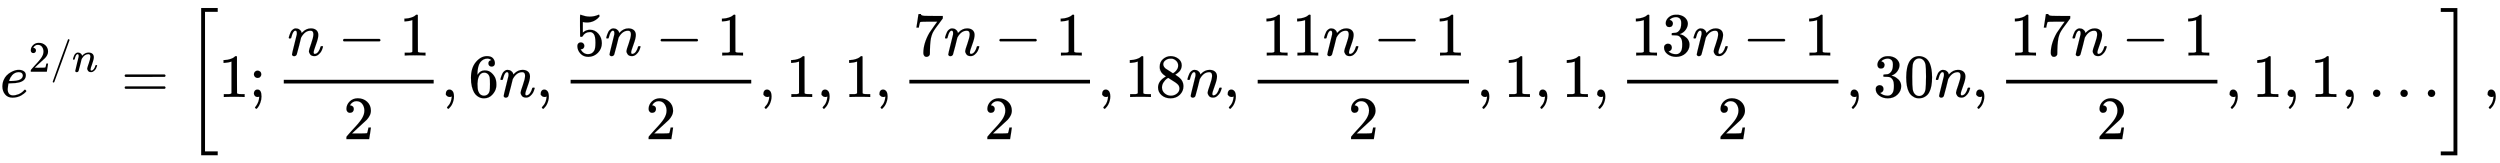 <svg xmlns:xlink="http://www.w3.org/1999/xlink" width="94.635ex" height="6.176ex" style="vertical-align: -2.505ex;" viewBox="0 -1580.7 40745.5 2659.1" role="img" focusable="false" xmlns="http://www.w3.org/2000/svg" aria-labelledby="MathJax-SVG-1-Title">
<title id="MathJax-SVG-1-Title">{\displaystyle e^{2/n}=\left[1;{\frac {n-1}{2}},6n,{\frac {5n-1}{2}},1,1,{\frac {7n-1}{2}},18n,{\frac {11n-1}{2}},1,1,{\frac {13n-1}{2}},30n,{\frac {17n-1}{2}},1,1,\dots \right]\,\!,}</title>
<defs aria-hidden="true">
<path stroke-width="1" id="E1-MJMATHI-65" d="M39 168Q39 225 58 272T107 350T174 402T244 433T307 442H310Q355 442 388 420T421 355Q421 265 310 237Q261 224 176 223Q139 223 138 221Q138 219 132 186T125 128Q125 81 146 54T209 26T302 45T394 111Q403 121 406 121Q410 121 419 112T429 98T420 82T390 55T344 24T281 -1T205 -11Q126 -11 83 42T39 168ZM373 353Q367 405 305 405Q272 405 244 391T199 357T170 316T154 280T149 261Q149 260 169 260Q282 260 327 284T373 353Z"></path>
<path stroke-width="1" id="E1-MJMAIN-32" d="M109 429Q82 429 66 447T50 491Q50 562 103 614T235 666Q326 666 387 610T449 465Q449 422 429 383T381 315T301 241Q265 210 201 149L142 93L218 92Q375 92 385 97Q392 99 409 186V189H449V186Q448 183 436 95T421 3V0H50V19V31Q50 38 56 46T86 81Q115 113 136 137Q145 147 170 174T204 211T233 244T261 278T284 308T305 340T320 369T333 401T340 431T343 464Q343 527 309 573T212 619Q179 619 154 602T119 569T109 550Q109 549 114 549Q132 549 151 535T170 489Q170 464 154 447T109 429Z"></path>
<path stroke-width="1" id="E1-MJMAIN-2F" d="M423 750Q432 750 438 744T444 730Q444 725 271 248T92 -240Q85 -250 75 -250Q68 -250 62 -245T56 -231Q56 -221 230 257T407 740Q411 750 423 750Z"></path>
<path stroke-width="1" id="E1-MJMATHI-6E" d="M21 287Q22 293 24 303T36 341T56 388T89 425T135 442Q171 442 195 424T225 390T231 369Q231 367 232 367L243 378Q304 442 382 442Q436 442 469 415T503 336T465 179T427 52Q427 26 444 26Q450 26 453 27Q482 32 505 65T540 145Q542 153 560 153Q580 153 580 145Q580 144 576 130Q568 101 554 73T508 17T439 -10Q392 -10 371 17T350 73Q350 92 386 193T423 345Q423 404 379 404H374Q288 404 229 303L222 291L189 157Q156 26 151 16Q138 -11 108 -11Q95 -11 87 -5T76 7T74 17Q74 30 112 180T152 343Q153 348 153 366Q153 405 129 405Q91 405 66 305Q60 285 60 284Q58 278 41 278H27Q21 284 21 287Z"></path>
<path stroke-width="1" id="E1-MJMAIN-3D" d="M56 347Q56 360 70 367H707Q722 359 722 347Q722 336 708 328L390 327H72Q56 332 56 347ZM56 153Q56 168 72 173H708Q722 163 722 153Q722 140 707 133H70Q56 140 56 153Z"></path>
<path stroke-width="1" id="E1-MJMAIN-5B" d="M118 -250V750H255V710H158V-210H255V-250H118Z"></path>
<path stroke-width="1" id="E1-MJMAIN-31" d="M213 578L200 573Q186 568 160 563T102 556H83V602H102Q149 604 189 617T245 641T273 663Q275 666 285 666Q294 666 302 660V361L303 61Q310 54 315 52T339 48T401 46H427V0H416Q395 3 257 3Q121 3 100 0H88V46H114Q136 46 152 46T177 47T193 50T201 52T207 57T213 61V578Z"></path>
<path stroke-width="1" id="E1-MJMAIN-3B" d="M78 370Q78 394 95 412T138 430Q162 430 180 414T199 371Q199 346 182 328T139 310T96 327T78 370ZM78 60Q78 85 94 103T137 121Q202 121 202 8Q202 -44 183 -94T144 -169T118 -194Q115 -194 106 -186T95 -174Q94 -171 107 -155T137 -107T160 -38Q161 -32 162 -22T165 -4T165 4Q165 5 161 4T142 0Q110 0 94 18T78 60Z"></path>
<path stroke-width="1" id="E1-MJMAIN-2212" d="M84 237T84 250T98 270H679Q694 262 694 250T679 230H98Q84 237 84 250Z"></path>
<path stroke-width="1" id="E1-MJMAIN-2C" d="M78 35T78 60T94 103T137 121Q165 121 187 96T210 8Q210 -27 201 -60T180 -117T154 -158T130 -185T117 -194Q113 -194 104 -185T95 -172Q95 -168 106 -156T131 -126T157 -76T173 -3V9L172 8Q170 7 167 6T161 3T152 1T140 0Q113 0 96 17Z"></path>
<path stroke-width="1" id="E1-MJMAIN-36" d="M42 313Q42 476 123 571T303 666Q372 666 402 630T432 550Q432 525 418 510T379 495Q356 495 341 509T326 548Q326 592 373 601Q351 623 311 626Q240 626 194 566Q147 500 147 364L148 360Q153 366 156 373Q197 433 263 433H267Q313 433 348 414Q372 400 396 374T435 317Q456 268 456 210V192Q456 169 451 149Q440 90 387 34T253 -22Q225 -22 199 -14T143 16T92 75T56 172T42 313ZM257 397Q227 397 205 380T171 335T154 278T148 216Q148 133 160 97T198 39Q222 21 251 21Q302 21 329 59Q342 77 347 104T352 209Q352 289 347 316T329 361Q302 397 257 397Z"></path>
<path stroke-width="1" id="E1-MJMAIN-35" d="M164 157Q164 133 148 117T109 101H102Q148 22 224 22Q294 22 326 82Q345 115 345 210Q345 313 318 349Q292 382 260 382H254Q176 382 136 314Q132 307 129 306T114 304Q97 304 95 310Q93 314 93 485V614Q93 664 98 664Q100 666 102 666Q103 666 123 658T178 642T253 634Q324 634 389 662Q397 666 402 666Q410 666 410 648V635Q328 538 205 538Q174 538 149 544L139 546V374Q158 388 169 396T205 412T256 420Q337 420 393 355T449 201Q449 109 385 44T229 -22Q148 -22 99 32T50 154Q50 178 61 192T84 210T107 214Q132 214 148 197T164 157Z"></path>
<path stroke-width="1" id="E1-MJMAIN-37" d="M55 458Q56 460 72 567L88 674Q88 676 108 676H128V672Q128 662 143 655T195 646T364 644H485V605L417 512Q408 500 387 472T360 435T339 403T319 367T305 330T292 284T284 230T278 162T275 80Q275 66 275 52T274 28V19Q270 2 255 -10T221 -22Q210 -22 200 -19T179 0T168 40Q168 198 265 368Q285 400 349 489L395 552H302Q128 552 119 546Q113 543 108 522T98 479L95 458V455H55V458Z"></path>
<path stroke-width="1" id="E1-MJMAIN-38" d="M70 417T70 494T124 618T248 666Q319 666 374 624T429 515Q429 485 418 459T392 417T361 389T335 371T324 363L338 354Q352 344 366 334T382 323Q457 264 457 174Q457 95 399 37T249 -22Q159 -22 101 29T43 155Q43 263 172 335L154 348Q133 361 127 368Q70 417 70 494ZM286 386L292 390Q298 394 301 396T311 403T323 413T334 425T345 438T355 454T364 471T369 491T371 513Q371 556 342 586T275 624Q268 625 242 625Q201 625 165 599T128 534Q128 511 141 492T167 463T217 431Q224 426 228 424L286 386ZM250 21Q308 21 350 55T392 137Q392 154 387 169T375 194T353 216T330 234T301 253T274 270Q260 279 244 289T218 306L210 311Q204 311 181 294T133 239T107 157Q107 98 150 60T250 21Z"></path>
<path stroke-width="1" id="E1-MJMAIN-33" d="M127 463Q100 463 85 480T69 524Q69 579 117 622T233 665Q268 665 277 664Q351 652 390 611T430 522Q430 470 396 421T302 350L299 348Q299 347 308 345T337 336T375 315Q457 262 457 175Q457 96 395 37T238 -22Q158 -22 100 21T42 130Q42 158 60 175T105 193Q133 193 151 175T169 130Q169 119 166 110T159 94T148 82T136 74T126 70T118 67L114 66Q165 21 238 21Q293 21 321 74Q338 107 338 175V195Q338 290 274 322Q259 328 213 329L171 330L168 332Q166 335 166 348Q166 366 174 366Q202 366 232 371Q266 376 294 413T322 525V533Q322 590 287 612Q265 626 240 626Q208 626 181 615T143 592T132 580H135Q138 579 143 578T153 573T165 566T175 555T183 540T186 520Q186 498 172 481T127 463Z"></path>
<path stroke-width="1" id="E1-MJMAIN-30" d="M96 585Q152 666 249 666Q297 666 345 640T423 548Q460 465 460 320Q460 165 417 83Q397 41 362 16T301 -15T250 -22Q224 -22 198 -16T137 16T82 83Q39 165 39 320Q39 494 96 585ZM321 597Q291 629 250 629Q208 629 178 597Q153 571 145 525T137 333Q137 175 145 125T181 46Q209 16 250 16Q290 16 318 46Q347 76 354 130T362 333Q362 478 354 524T321 597Z"></path>
<path stroke-width="1" id="E1-MJMAIN-2026" d="M78 60Q78 84 95 102T138 120Q162 120 180 104T199 61Q199 36 182 18T139 0T96 17T78 60ZM525 60Q525 84 542 102T585 120Q609 120 627 104T646 61Q646 36 629 18T586 0T543 17T525 60ZM972 60Q972 84 989 102T1032 120Q1056 120 1074 104T1093 61Q1093 36 1076 18T1033 0T990 17T972 60Z"></path>
<path stroke-width="1" id="E1-MJMAIN-5D" d="M22 710V750H159V-250H22V-210H119V710H22Z"></path>
<path stroke-width="1" id="E1-MJSZ3-5B" d="M247 -949V1450H516V1388H309V-887H516V-949H247Z"></path>
<path stroke-width="1" id="E1-MJSZ3-5D" d="M11 1388V1450H280V-949H11V-887H218V1388H11Z"></path>
</defs>
<g stroke="currentColor" fill="currentColor" stroke-width="0" transform="matrix(1 0 0 -1 0 0)" aria-hidden="true">
 <use xlink:href="#E1-MJMATHI-65" x="0" y="0"></use>
<g transform="translate(466,412)">
 <use transform="scale(0.707)" xlink:href="#E1-MJMAIN-32" x="0" y="0"></use>
 <use transform="scale(0.707)" xlink:href="#E1-MJMAIN-2F" x="500" y="0"></use>
 <use transform="scale(0.707)" xlink:href="#E1-MJMATHI-6E" x="1001" y="0"></use>
</g>
 <use xlink:href="#E1-MJMAIN-3D" x="1976" y="0"></use>
<g transform="translate(3032,0)">
 <use xlink:href="#E1-MJSZ3-5B"></use>
<g transform="translate(528,0)">
 <use xlink:href="#E1-MJMAIN-31" x="0" y="0"></use>
 <use xlink:href="#E1-MJMAIN-3B" x="500" y="0"></use>
<g transform="translate(945,0)">
<g transform="translate(120,0)">
<rect stroke="none" width="2443" height="60" x="0" y="220"></rect>
<g transform="translate(60,676)">
 <use xlink:href="#E1-MJMATHI-6E" x="0" y="0"></use>
 <use xlink:href="#E1-MJMAIN-2212" x="822" y="0"></use>
 <use xlink:href="#E1-MJMAIN-31" x="1823" y="0"></use>
</g>
 <use xlink:href="#E1-MJMAIN-32" x="971" y="-687"></use>
</g>
</g>
 <use xlink:href="#E1-MJMAIN-2C" x="3629" y="0"></use>
 <use xlink:href="#E1-MJMAIN-36" x="4074" y="0"></use>
 <use xlink:href="#E1-MJMATHI-6E" x="4575" y="0"></use>
 <use xlink:href="#E1-MJMAIN-2C" x="5175" y="0"></use>
<g transform="translate(5620,0)">
<g transform="translate(120,0)">
<rect stroke="none" width="2944" height="60" x="0" y="220"></rect>
<g transform="translate(60,676)">
 <use xlink:href="#E1-MJMAIN-35" x="0" y="0"></use>
 <use xlink:href="#E1-MJMATHI-6E" x="500" y="0"></use>
 <use xlink:href="#E1-MJMAIN-2212" x="1323" y="0"></use>
 <use xlink:href="#E1-MJMAIN-31" x="2323" y="0"></use>
</g>
 <use xlink:href="#E1-MJMAIN-32" x="1221" y="-687"></use>
</g>
</g>
 <use xlink:href="#E1-MJMAIN-2C" x="8805" y="0"></use>
 <use xlink:href="#E1-MJMAIN-31" x="9250" y="0"></use>
 <use xlink:href="#E1-MJMAIN-2C" x="9751" y="0"></use>
 <use xlink:href="#E1-MJMAIN-31" x="10196" y="0"></use>
 <use xlink:href="#E1-MJMAIN-2C" x="10696" y="0"></use>
<g transform="translate(11141,0)">
<g transform="translate(120,0)">
<rect stroke="none" width="2944" height="60" x="0" y="220"></rect>
<g transform="translate(60,676)">
 <use xlink:href="#E1-MJMAIN-37" x="0" y="0"></use>
 <use xlink:href="#E1-MJMATHI-6E" x="500" y="0"></use>
 <use xlink:href="#E1-MJMAIN-2212" x="1323" y="0"></use>
 <use xlink:href="#E1-MJMAIN-31" x="2323" y="0"></use>
</g>
 <use xlink:href="#E1-MJMAIN-32" x="1221" y="-687"></use>
</g>
</g>
 <use xlink:href="#E1-MJMAIN-2C" x="14326" y="0"></use>
<g transform="translate(14771,0)">
 <use xlink:href="#E1-MJMAIN-31"></use>
 <use xlink:href="#E1-MJMAIN-38" x="500" y="0"></use>
</g>
 <use xlink:href="#E1-MJMATHI-6E" x="15772" y="0"></use>
 <use xlink:href="#E1-MJMAIN-2C" x="16372" y="0"></use>
<g transform="translate(16818,0)">
<g transform="translate(120,0)">
<rect stroke="none" width="3444" height="60" x="0" y="220"></rect>
<g transform="translate(60,676)">
 <use xlink:href="#E1-MJMAIN-31"></use>
 <use xlink:href="#E1-MJMAIN-31" x="500" y="0"></use>
 <use xlink:href="#E1-MJMATHI-6E" x="1001" y="0"></use>
 <use xlink:href="#E1-MJMAIN-2212" x="1823" y="0"></use>
 <use xlink:href="#E1-MJMAIN-31" x="2824" y="0"></use>
</g>
 <use xlink:href="#E1-MJMAIN-32" x="1472" y="-687"></use>
</g>
</g>
 <use xlink:href="#E1-MJMAIN-2C" x="20503" y="0"></use>
 <use xlink:href="#E1-MJMAIN-31" x="20948" y="0"></use>
 <use xlink:href="#E1-MJMAIN-2C" x="21448" y="0"></use>
 <use xlink:href="#E1-MJMAIN-31" x="21893" y="0"></use>
 <use xlink:href="#E1-MJMAIN-2C" x="22394" y="0"></use>
<g transform="translate(22839,0)">
<g transform="translate(120,0)">
<rect stroke="none" width="3444" height="60" x="0" y="220"></rect>
<g transform="translate(60,676)">
 <use xlink:href="#E1-MJMAIN-31"></use>
 <use xlink:href="#E1-MJMAIN-33" x="500" y="0"></use>
 <use xlink:href="#E1-MJMATHI-6E" x="1001" y="0"></use>
 <use xlink:href="#E1-MJMAIN-2212" x="1823" y="0"></use>
 <use xlink:href="#E1-MJMAIN-31" x="2824" y="0"></use>
</g>
 <use xlink:href="#E1-MJMAIN-32" x="1472" y="-687"></use>
</g>
</g>
 <use xlink:href="#E1-MJMAIN-2C" x="26524" y="0"></use>
<g transform="translate(26969,0)">
 <use xlink:href="#E1-MJMAIN-33"></use>
 <use xlink:href="#E1-MJMAIN-30" x="500" y="0"></use>
</g>
 <use xlink:href="#E1-MJMATHI-6E" x="27970" y="0"></use>
 <use xlink:href="#E1-MJMAIN-2C" x="28571" y="0"></use>
<g transform="translate(29016,0)">
<g transform="translate(120,0)">
<rect stroke="none" width="3444" height="60" x="0" y="220"></rect>
<g transform="translate(60,676)">
 <use xlink:href="#E1-MJMAIN-31"></use>
 <use xlink:href="#E1-MJMAIN-37" x="500" y="0"></use>
 <use xlink:href="#E1-MJMATHI-6E" x="1001" y="0"></use>
 <use xlink:href="#E1-MJMAIN-2212" x="1823" y="0"></use>
 <use xlink:href="#E1-MJMAIN-31" x="2824" y="0"></use>
</g>
 <use xlink:href="#E1-MJMAIN-32" x="1472" y="-687"></use>
</g>
</g>
 <use xlink:href="#E1-MJMAIN-2C" x="32701" y="0"></use>
 <use xlink:href="#E1-MJMAIN-31" x="33146" y="0"></use>
 <use xlink:href="#E1-MJMAIN-2C" x="33647" y="0"></use>
 <use xlink:href="#E1-MJMAIN-31" x="34092" y="0"></use>
 <use xlink:href="#E1-MJMAIN-2C" x="34592" y="0"></use>
 <use xlink:href="#E1-MJMAIN-2026" x="35037" y="0"></use>
</g>
 <use xlink:href="#E1-MJSZ3-5D" x="36738" y="-1"></use>
</g>
 <use xlink:href="#E1-MJMAIN-2C" x="40466" y="0"></use>
</g>
</svg>